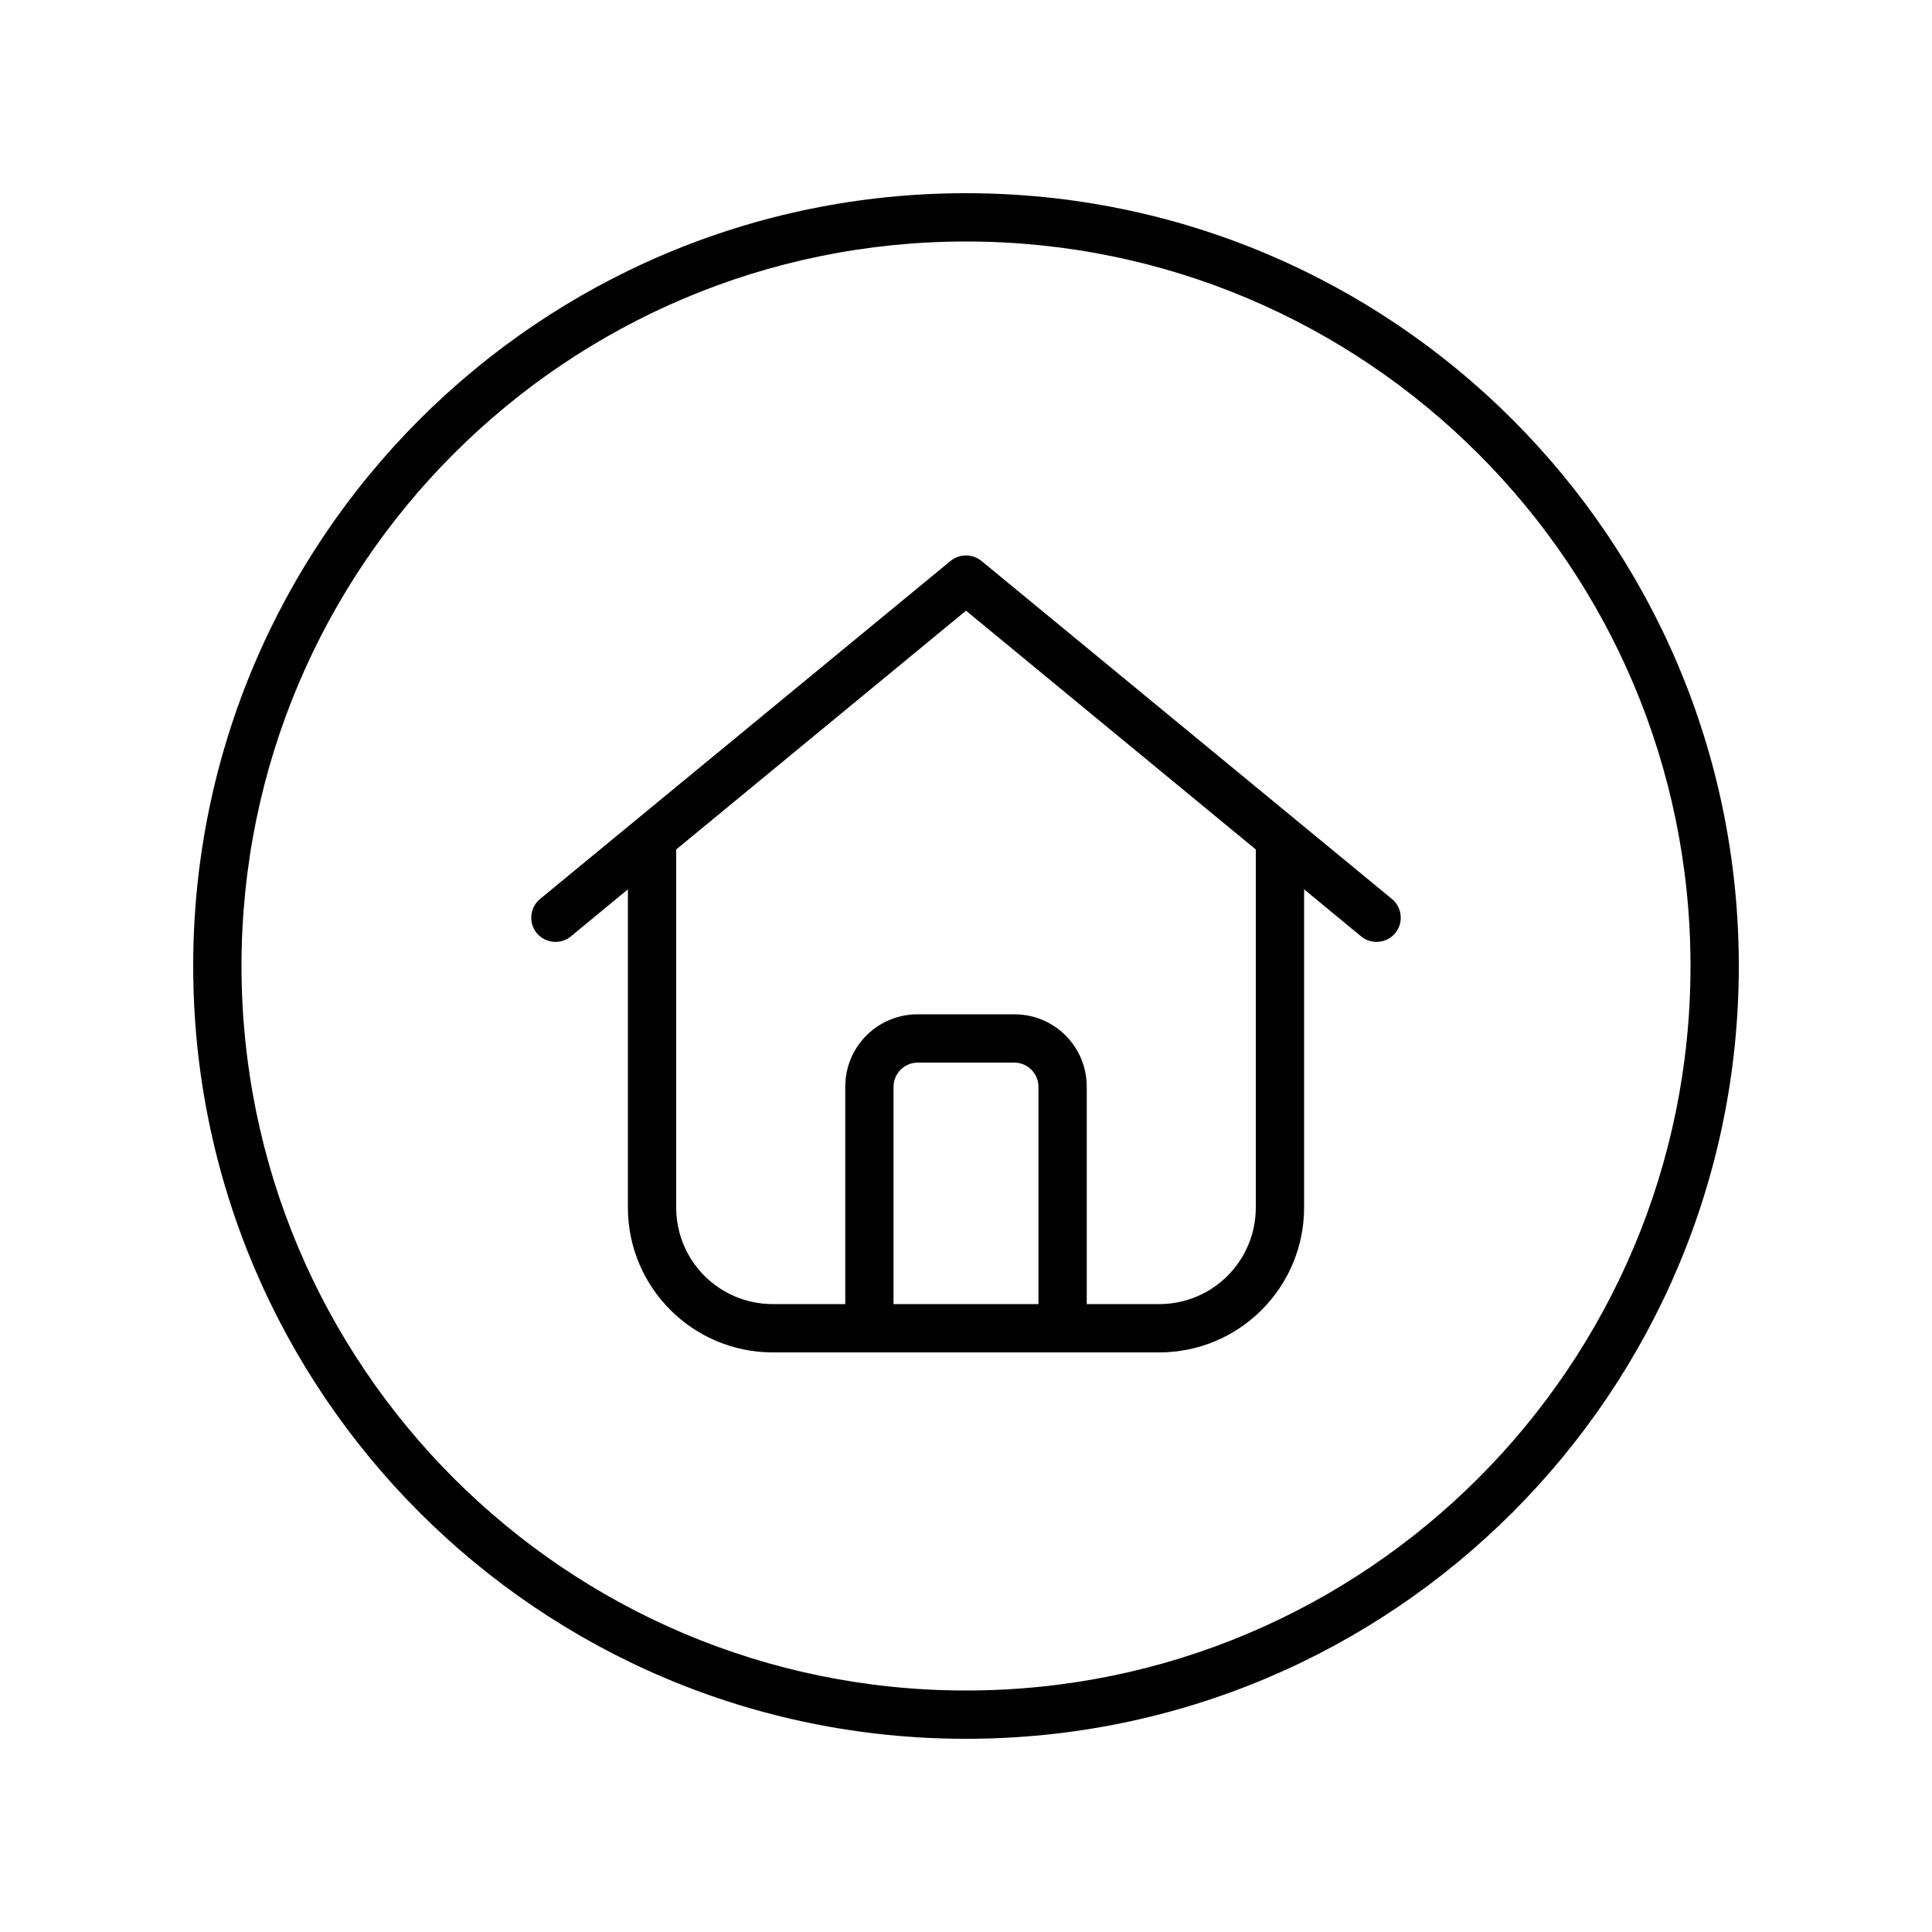 <svg xmlns="http://www.w3.org/2000/svg" viewBox="0 0 640 640"><!--! Font Awesome Pro 7.1.0 by @fontawesome - https://fontawesome.com License - https://fontawesome.com/license (Commercial License) Copyright 2025 Fonticons, Inc. --><path fill="currentColor" d="M320 80C452.5 80 560 187.5 560 320C560 452.5 452.5 560 320 560C187.5 560 80 452.5 80 320C80 187.5 187.5 80 320 80zM320 576C461.4 576 576 461.4 576 320C576 178.6 461.4 64 320 64C178.6 64 64 178.6 64 320C64 461.4 178.6 576 320 576zM296 360C296 355.6 299.6 352 304 352L336 352C340.4 352 344 355.6 344 360L344 432L296 432L296 360zM280 432L256 432C238.3 432 224 417.7 224 400L224 281.4L320 202.3L416 281.4L416 400C416 417.7 401.7 432 384 432L360 432L360 360C360 346.7 349.3 336 336 336L304 336C290.7 336 280 346.7 280 360L280 432zM208 294.6L208 400C208 426.5 229.5 448 256 448L384 448C410.5 448 432 426.5 432 400L432 294.6L450.9 310.2C454.3 313 459.4 312.5 462.2 309.1C465 305.7 464.5 300.6 461.1 297.8L325.1 185.8C322.1 183.4 317.9 183.4 314.9 185.8L178.9 297.8C175.5 300.6 175 305.7 177.8 309.1C180.6 312.5 185.7 313 189.1 310.2L208 294.6z"/></svg>